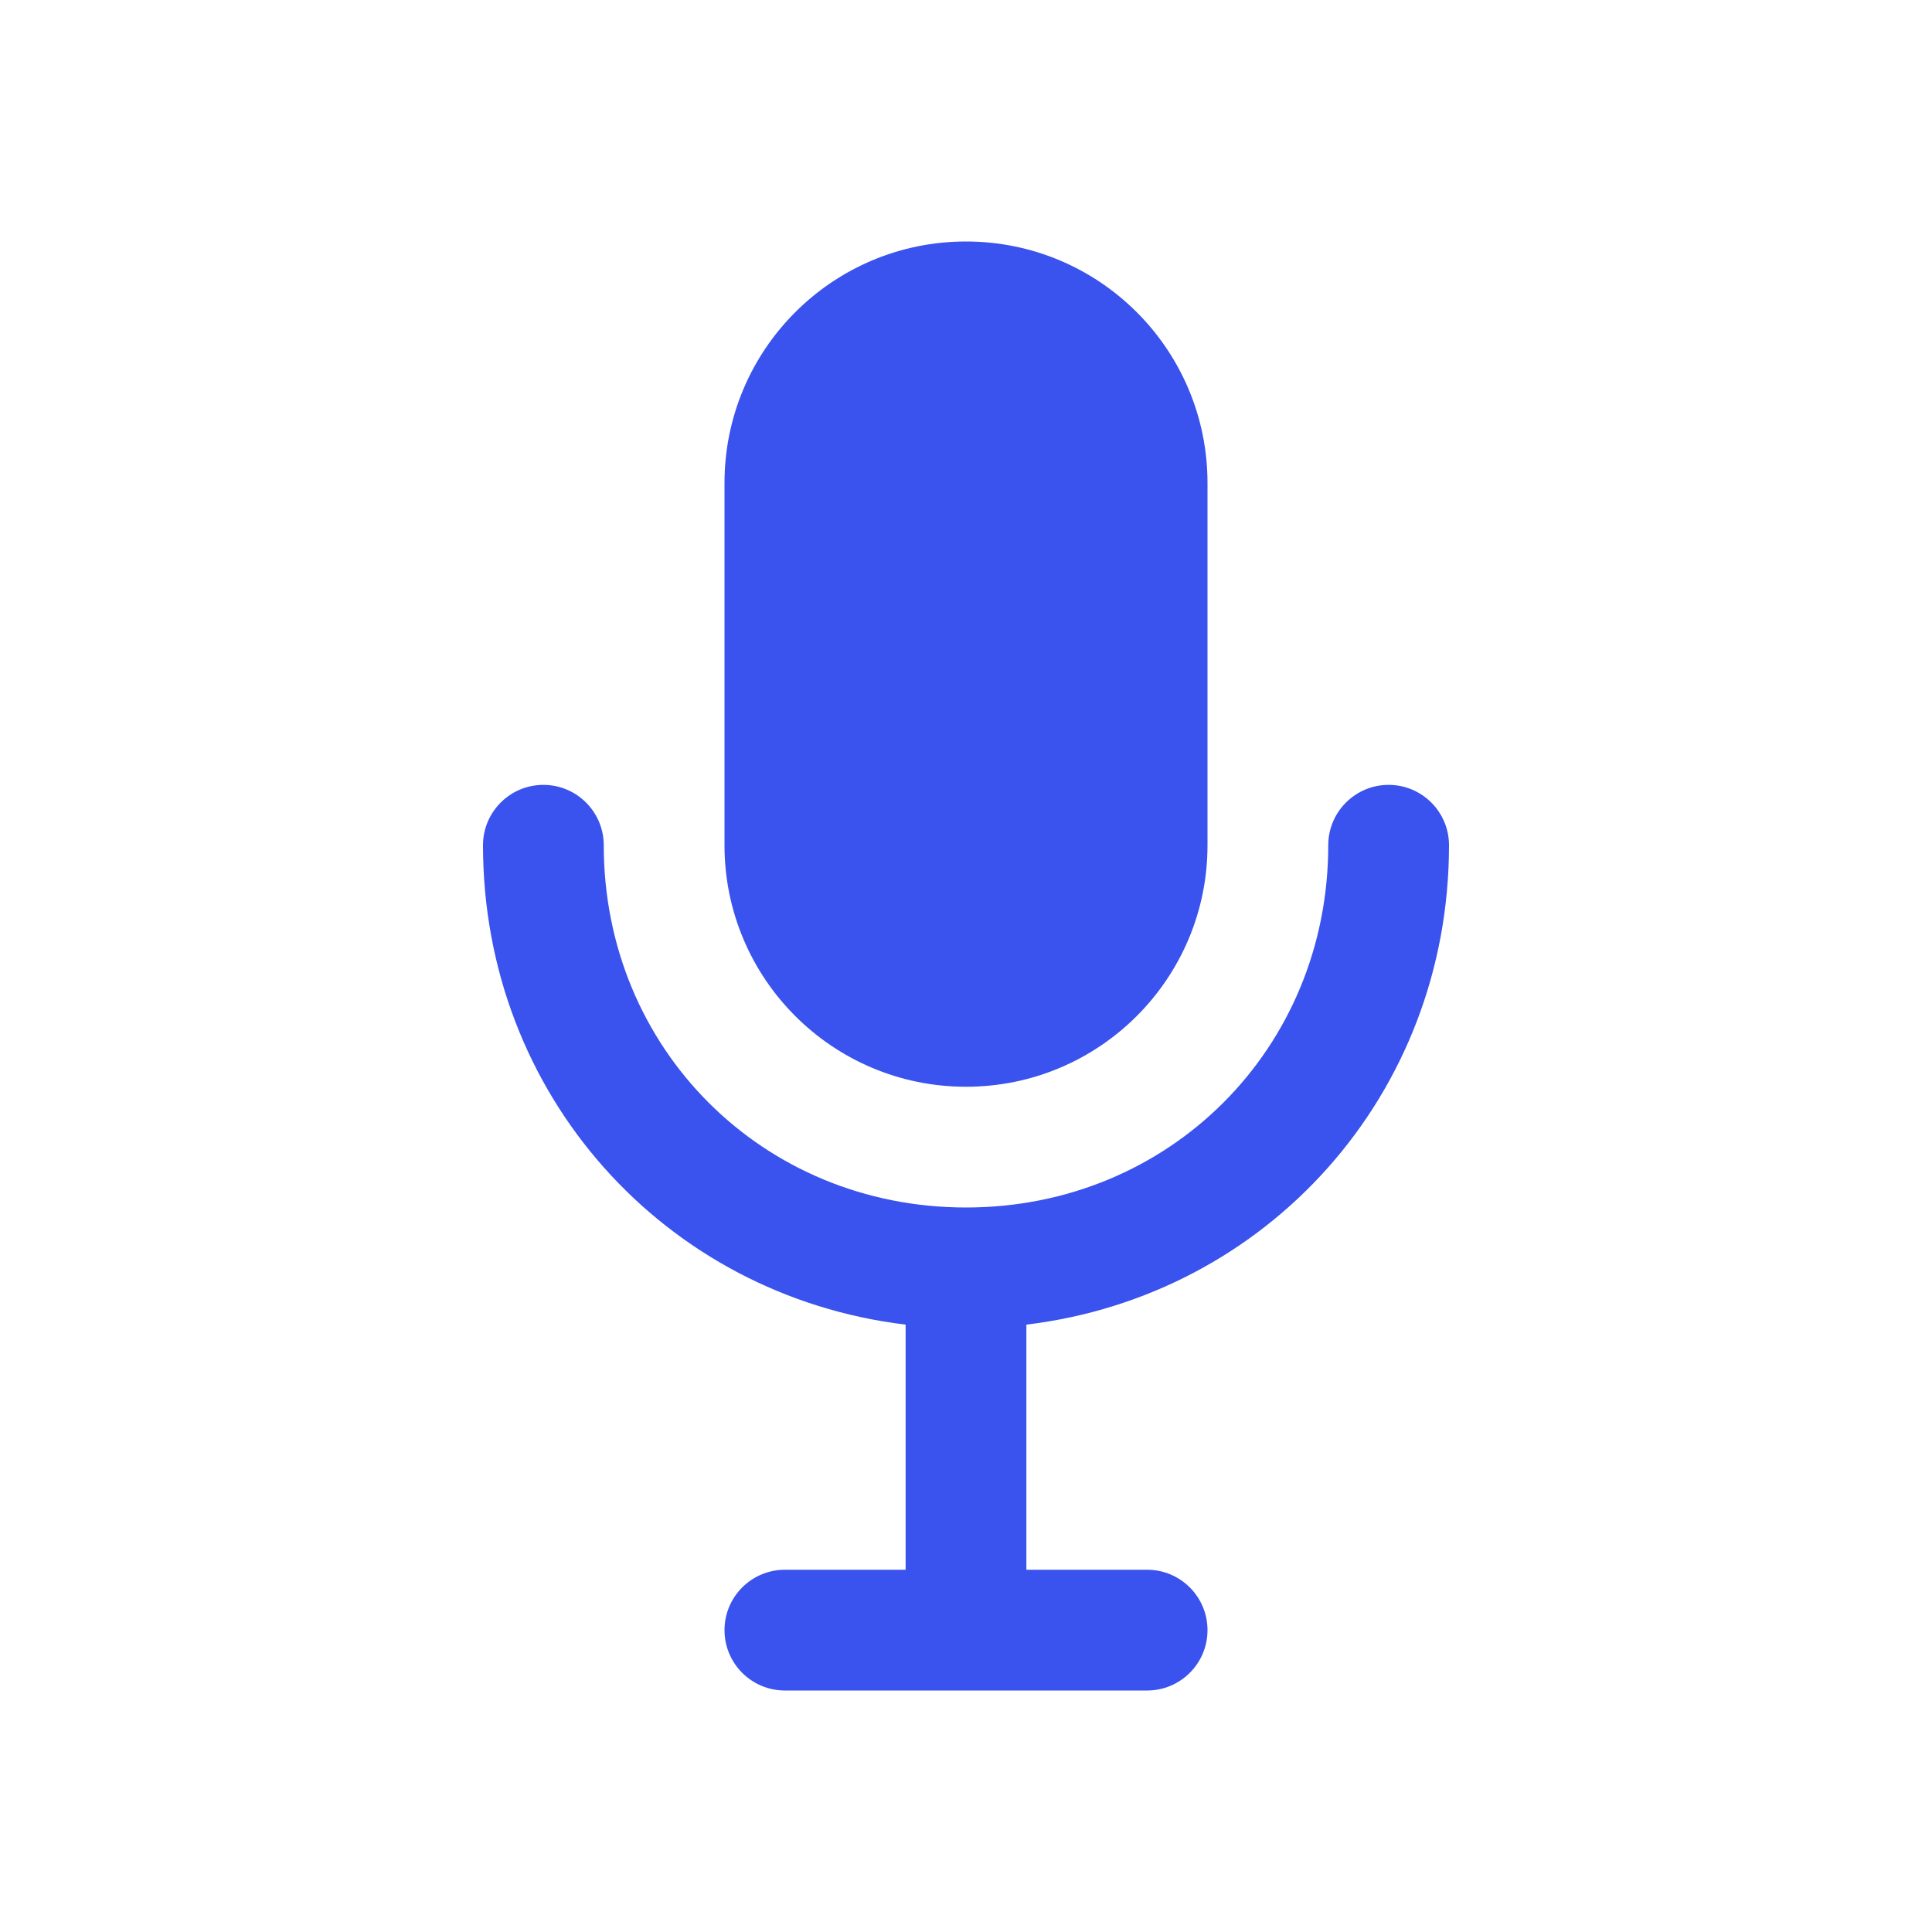 <?xml version="1.0" encoding="utf-8"?><!-- Скачано с сайта svg4.ru / Downloaded from svg4.ru -->
<svg width="800px" height="800px" viewBox="0 0 24 24" fill="none" xmlns="http://www.w3.org/2000/svg">
<path d="M12 3C10.343 3 9 4.343 9 6V10.5C9 12.157 10.343 13.5 12 13.5C13.657 13.5 15 12.157 15 10.5V6C15 4.343 13.657 3 12 3Z" fill="#3A52EE"/>
<path d="M7.5 10.5C7.5 10.086 7.164 9.75 6.75 9.75C6.336 9.75 6 10.086 6 10.5C6 13.6 8.26 16.095 11.25 16.455V19.5H9.75C9.336 19.5 9 19.836 9 20.25C9 20.664 9.336 21 9.75 21H14.25C14.664 21 15 20.664 15 20.25C15 19.836 14.664 19.5 14.25 19.5H12.75V16.455C15.74 16.095 18 13.6 18 10.5C18 10.086 17.664 9.75 17.25 9.75C16.836 9.75 16.5 10.086 16.5 10.5C16.5 13.026 14.526 15 12 15C9.474 15 7.5 13.026 7.5 10.5Z" fill="#3A52EE"/>
</svg>